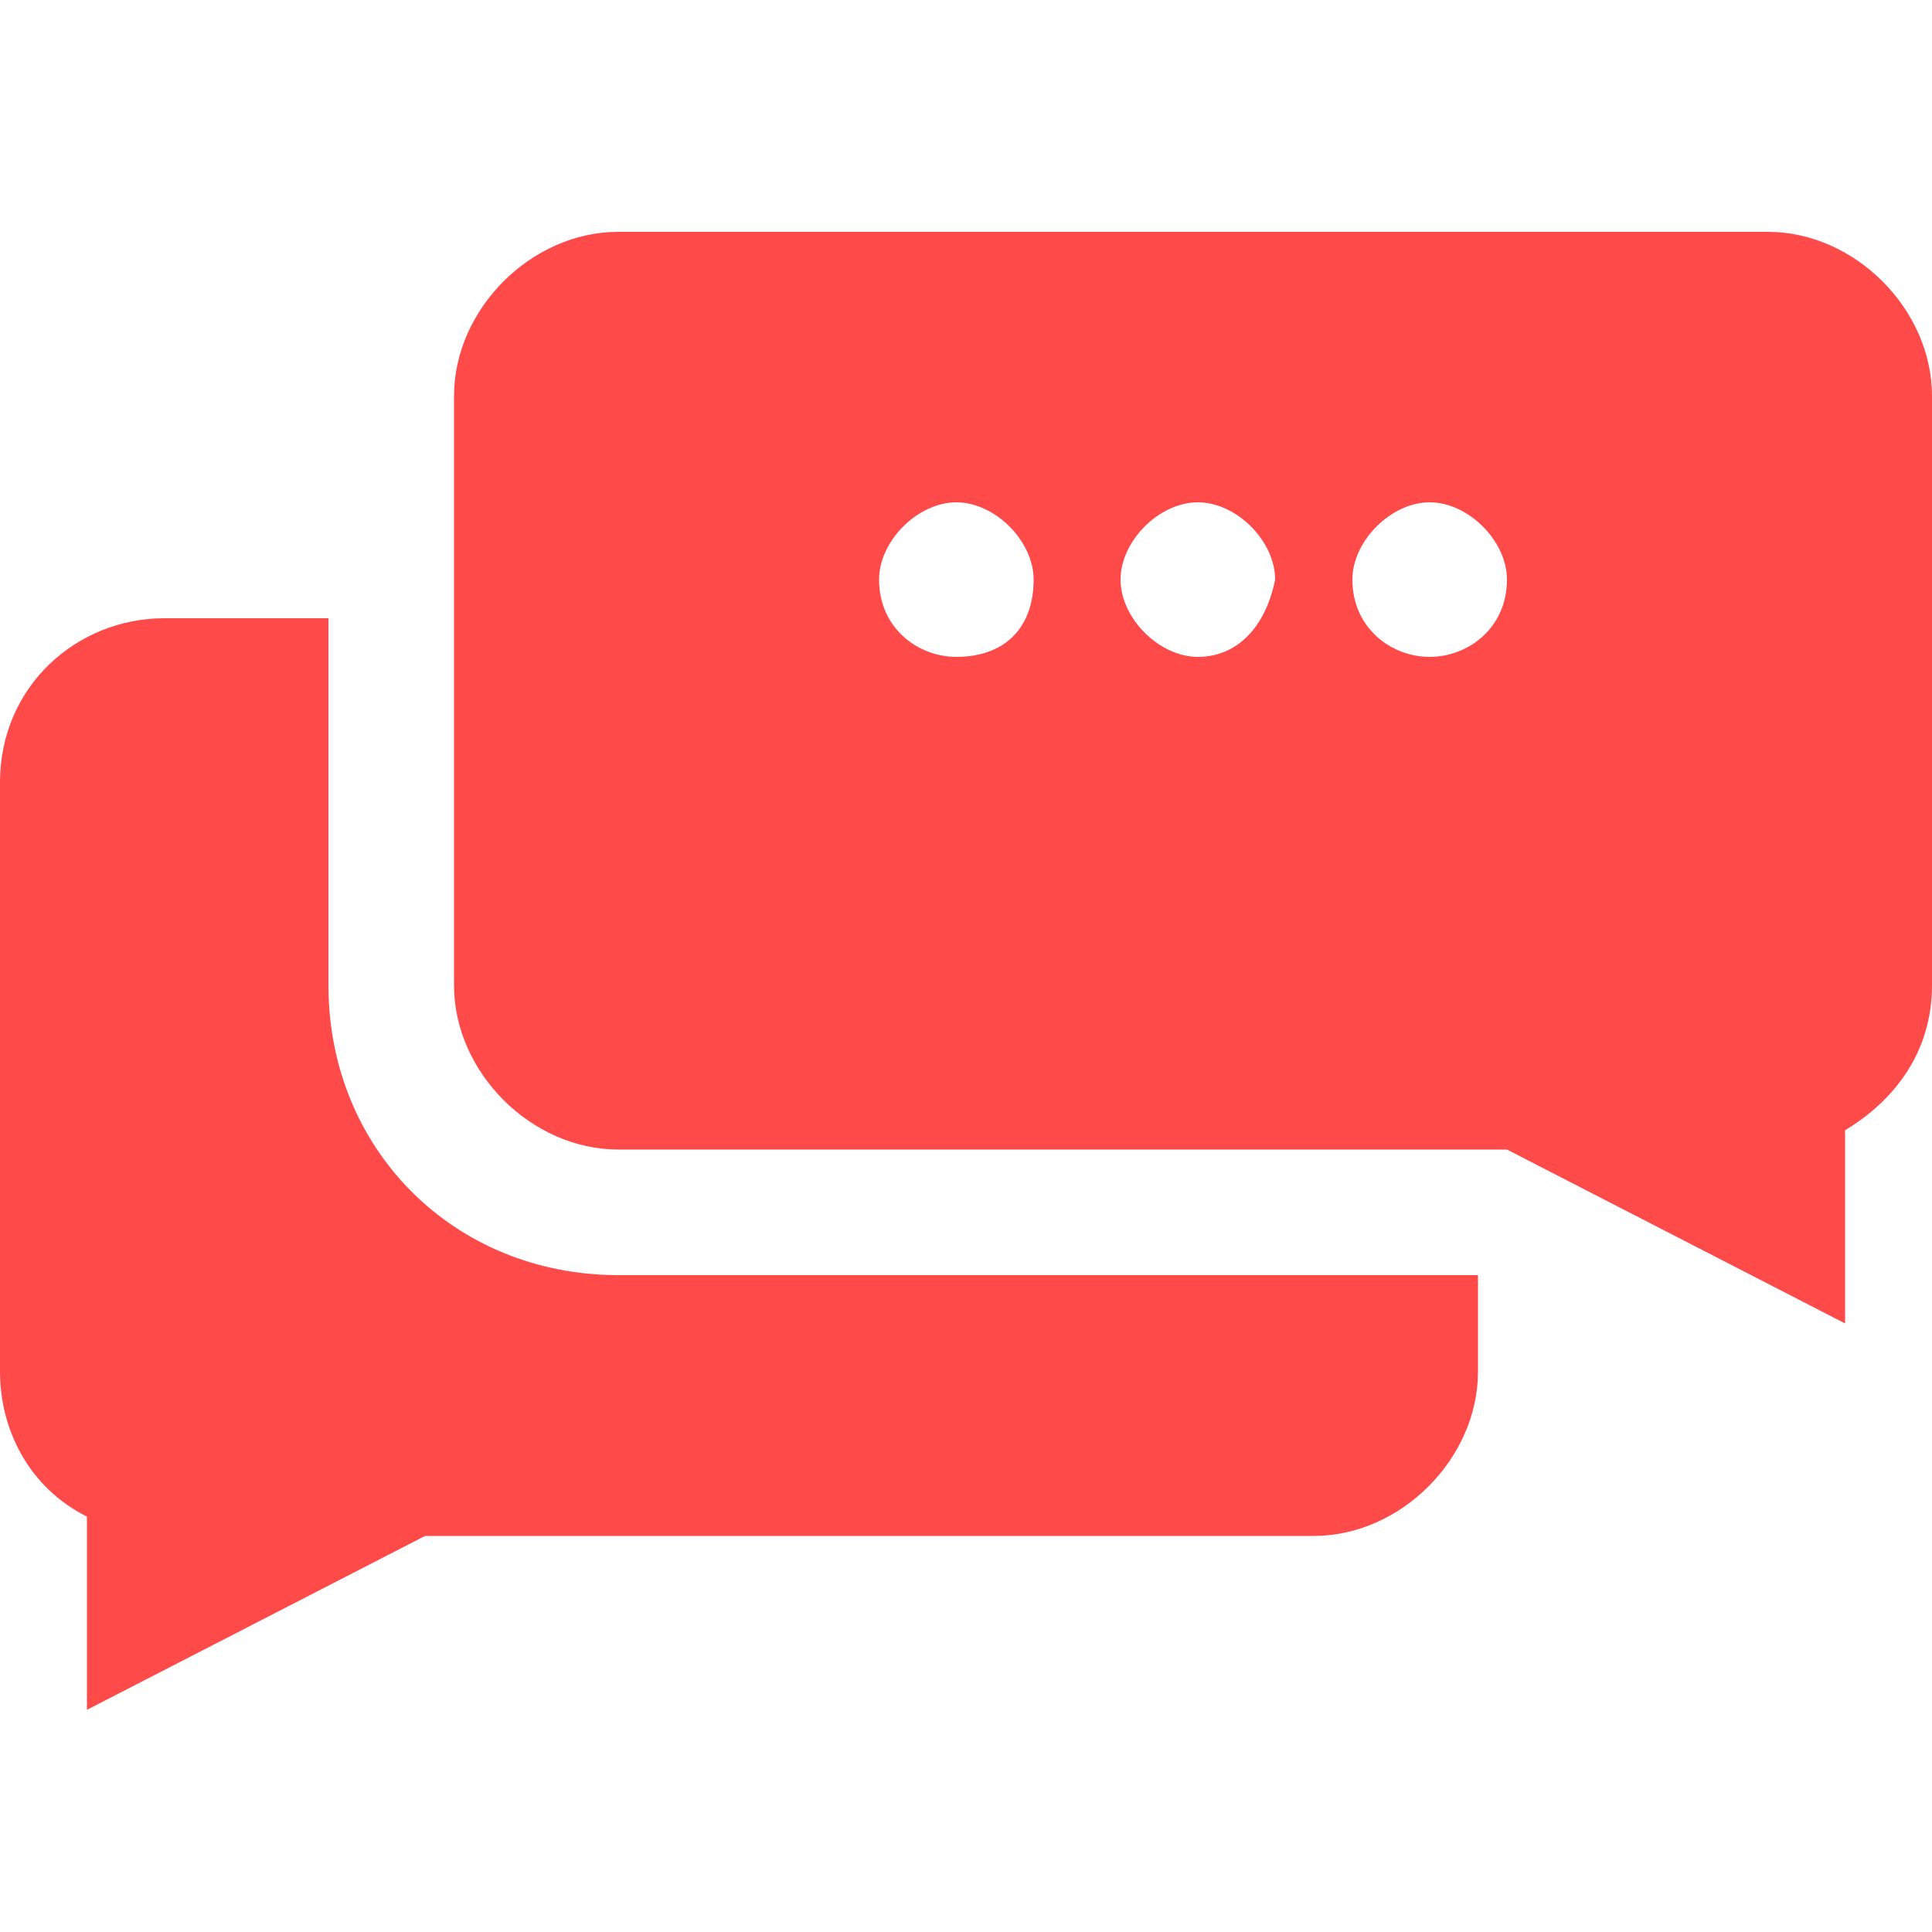 <?xml version="1.0" encoding="utf-8"?>
<!-- Generator: Adobe Illustrator 24.0.2, SVG Export Plug-In . SVG Version: 6.00 Build 0)  -->
<svg version="1.1" id="Layer_1" xmlns="http://www.w3.org/2000/svg" xmlns:xlink="http://www.w3.org/1999/xlink" x="0px" y="0px"
	 viewBox="0 0 20 20" style="enable-background:new 0 0 20 20;" xml:space="preserve">
<style type="text/css">
	.st0{fill:#FE4A49;}
</style>
<g>
	<path class="st0" d="M6.4,13.2c-1.7,0-3-1.3-3-3V6.4H1.7C0.8,6.4,0,7.1,0,8.1v6.1c0,0.6,0.3,1.2,0.9,1.5v2l3.5-1.8h9.2
		c0.9,0,1.7-0.8,1.7-1.7v-1H6.4z"/>
	<path class="st0" d="M18.3,2.4H6.4c-0.9,0-1.7,0.8-1.7,1.7v6.1c0,0.9,0.8,1.7,1.7,1.7h9.2l3.5,1.8v-2c0.5-0.3,0.9-0.8,0.9-1.5V4.1
		C20,3.2,19.2,2.4,18.3,2.4z M9.9,6.8C9.5,6.8,9.1,6.5,9.1,6c0-0.4,0.4-0.8,0.8-0.8c0.4,0,0.8,0.4,0.8,0.8
		C10.7,6.5,10.4,6.8,9.9,6.8z M12.4,6.8c-0.4,0-0.8-0.4-0.8-0.8c0-0.4,0.4-0.8,0.8-0.8c0.4,0,0.8,0.4,0.8,0.8
		C13.1,6.5,12.8,6.8,12.4,6.8z M14.8,6.8C14.4,6.8,14,6.5,14,6c0-0.4,0.4-0.8,0.8-0.8c0.4,0,0.8,0.4,0.8,0.8
		C15.6,6.5,15.2,6.8,14.8,6.8z"/>
</g>
</svg>

